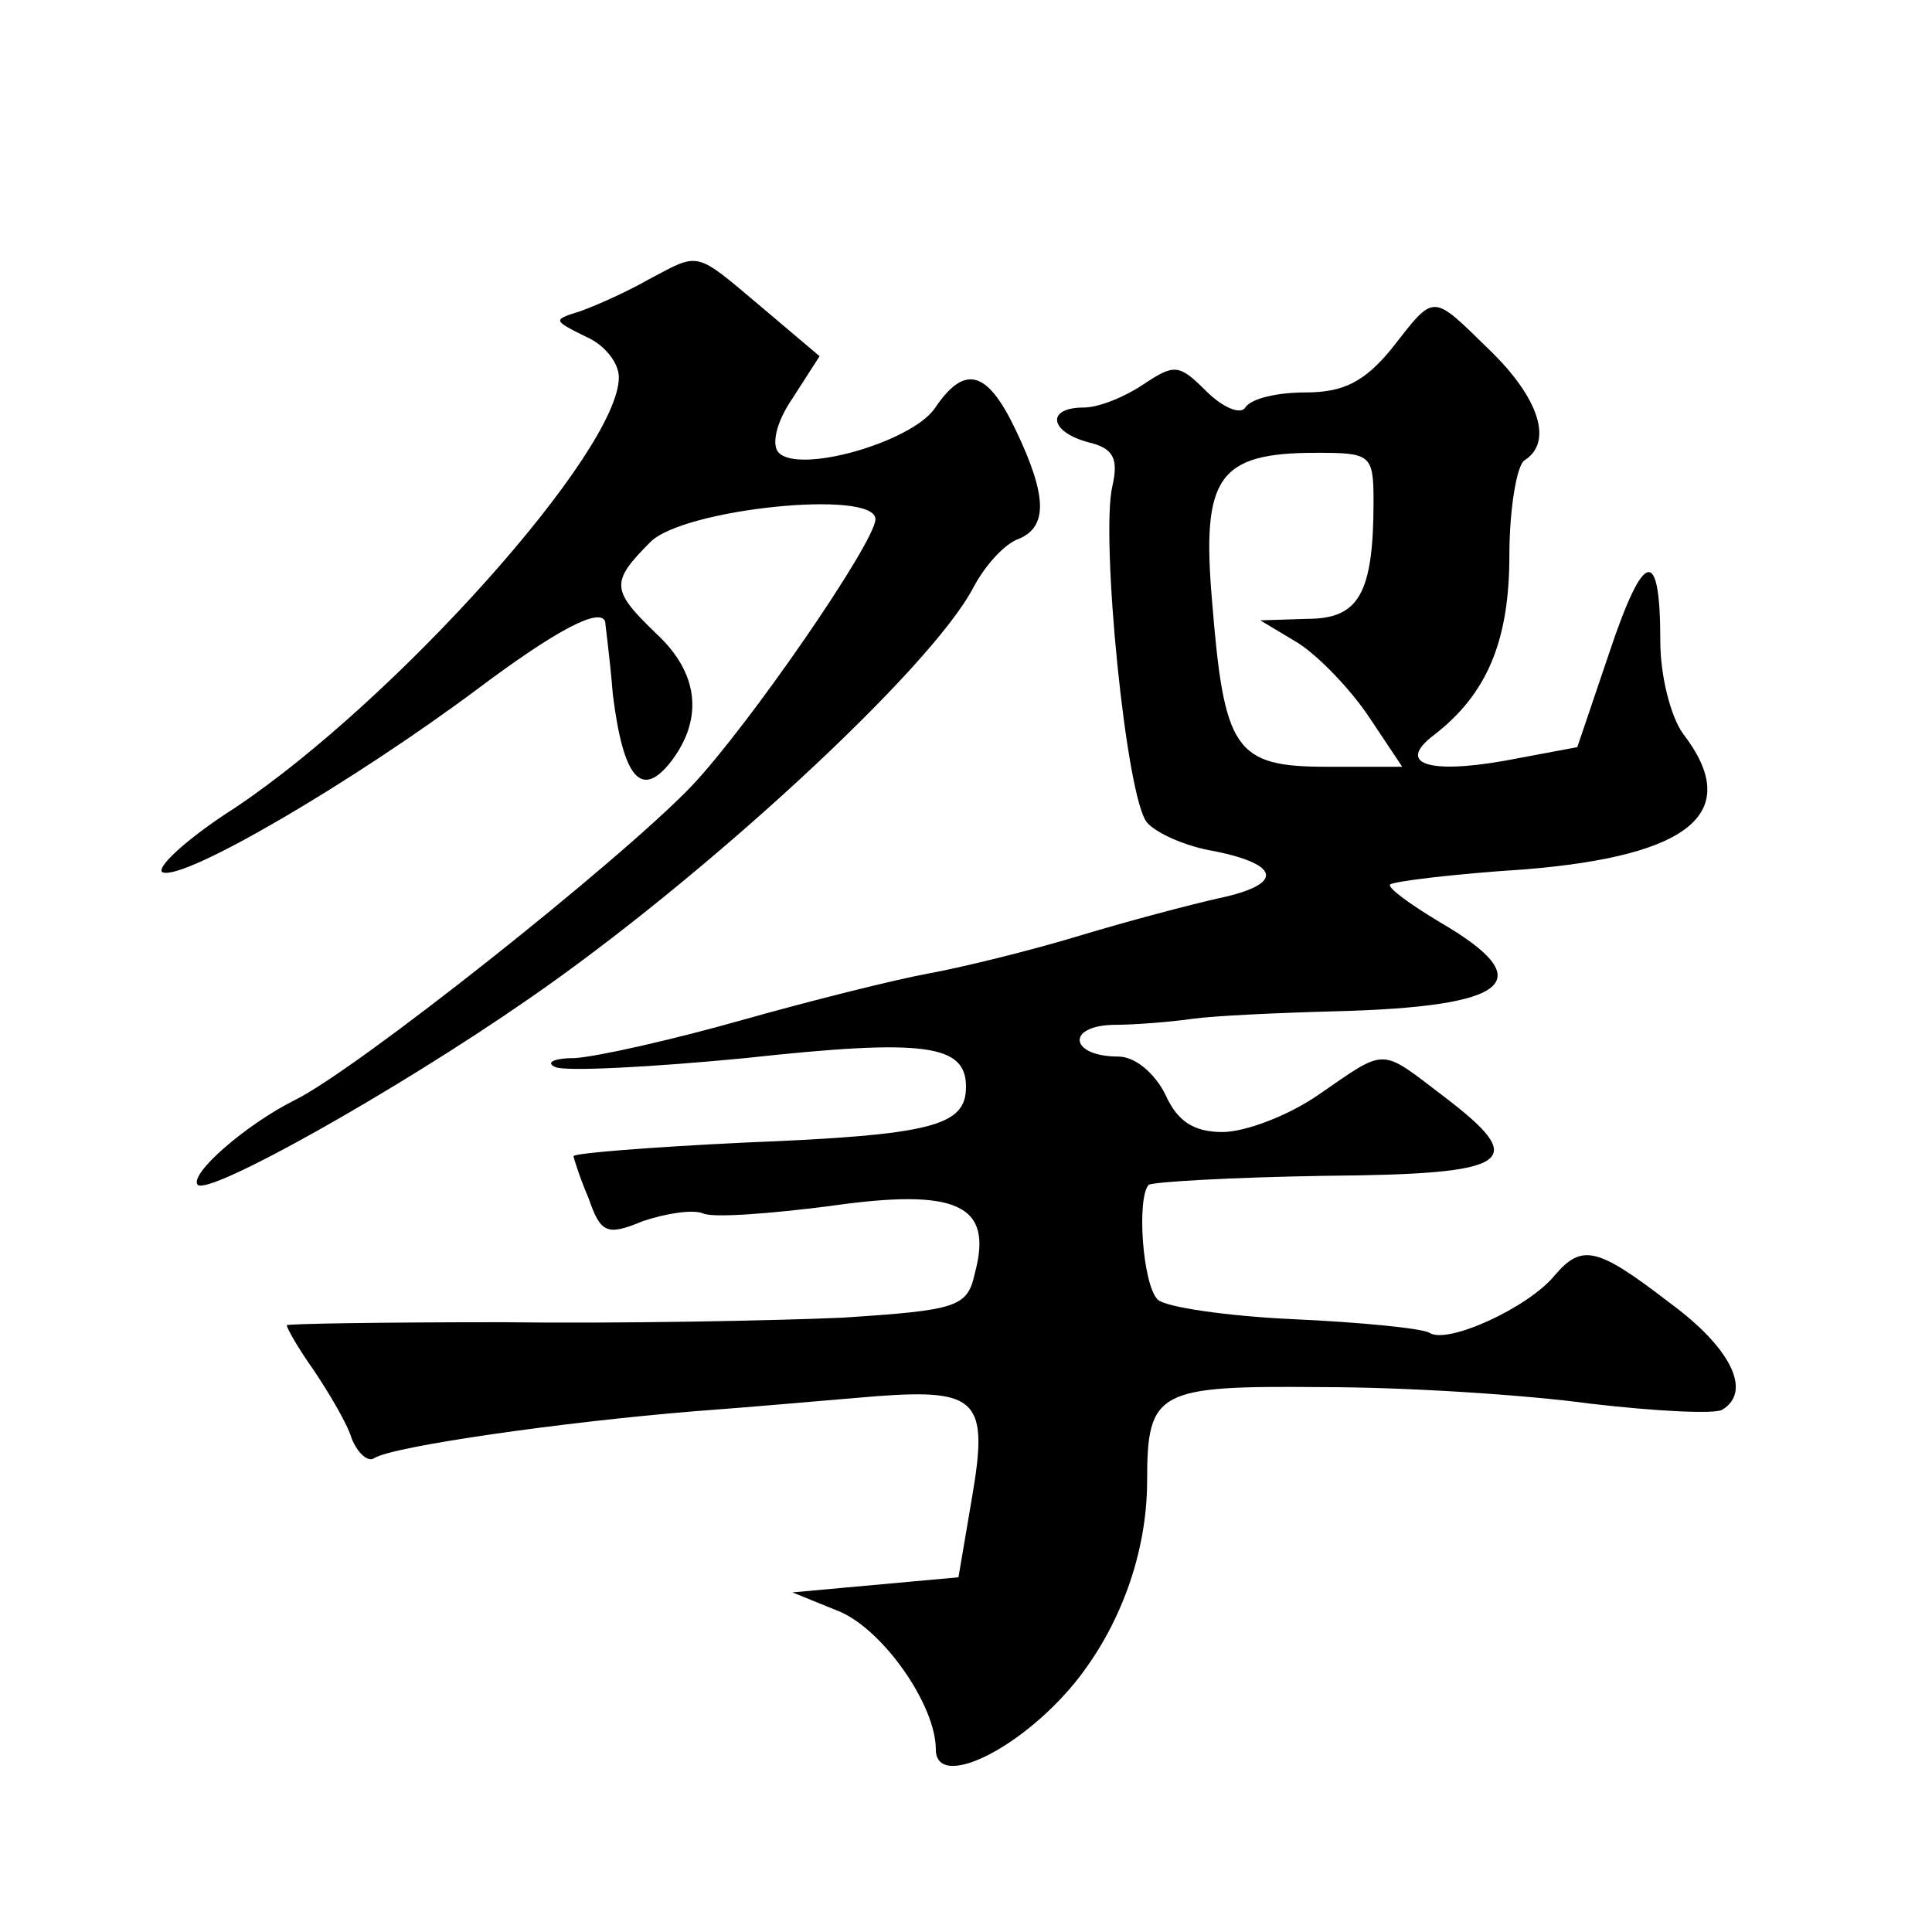 <?xml version="1.0" standalone="no"?>
<!DOCTYPE svg PUBLIC "-//W3C//DTD SVG 20010904//EN"
 "http://www.w3.org/TR/2001/REC-SVG-20010904/DTD/svg10.dtd">
<svg version="1.0" xmlns="http://www.w3.org/2000/svg"
 width="128pt" height="128pt" viewBox="0 0 128 128"
 preserveAspectRatio="xMidYMid meet">
<g transform="translate(0,128) scale(0.1,-0.1)"
fill="#0" stroke="none">
<path d="M430 1095 c-14 -8 -34 -17 -45 -21 -19 -6 -19 -6 3 -17 12 -5 22 -17 22
-27 0 -49 -148 -214 -254 -285 -33 -21 -54 -41 -48 -43 15 -5 126 60 209 122 52
39 81 54 84 44 0 -2 3 -23 5 -48 7 -56 19 -70 39 -44 21 28 18 58 -10 84 -30 29
-31 34 -4 61 22 22 149 35 149 15 0 -15 -84 -137 -122 -177 -48 -50 -222 -188 -263
-208 -32 -16 -70 -49 -64 -56 8 -7 131 62 219 123 116 80 267 219 295 273 8 15
21 29 30 32 19 8 19 28 -2 72 -19 40 -34 44 -54 14 -16 -22 -89 -43 -103 -29 -5
5 -2 20 9 36 l18 28 -39 33 c-44 37 -40 36 -74 18z M922 1049 c-18 -22 -32 -29
-57 -29 -19 0 -36 -4 -40 -10 -3 -5 -15 0 -26 11 -18 18 -21 18 -42 4 -12 -8 -29
-15 -39 -15 -25 0 -23 -16 3 -23 17 -4 20 -11 16 -29 -8 -33 9 -207 23 -223 6 -7
26 -16 45 -19 44 -9 45 -22 3 -31 -18 -4 -60 -15 -93 -25 -33 -10 -78 -21 -100
-25 -22 -4 -78 -18 -124 -31 -46 -13 -95 -24 -110 -25 -14 0 -20 -3 -13 -6 7 -3
64 0 126 6 119 13 146 9 146 -19 0 -26 -22 -32 -147 -37 -62 -3 -113 -7 -113 -9
0 -1 4 -14 10 -28 8 -23 12 -25 36 -15 15 5 33 8 40 5 7 -3 45 0 84 5 84 12 108
1 96 -44 -5 -23 -11 -25 -88 -30 -46 -2 -147 -4 -226 -3 -78 0 -142 -1 -142 -2
0 -2 8 -16 18 -30 10 -15 22 -35 25 -45 4 -10 11 -16 15 -13 13 8 126 24 212 31
41 3 96 8 121 10 67 5 74 -3 63 -67 l-9 -53 -55 -5 -55 -5 32 -13 c29 -13 63 -62
63 -91 0 -27 55 -1 92 44 30 37 48 86 48 134 0 60 7 63 116 62 55 0 134 -5 178
-11 43 -5 82 -7 87 -4 20 12 6 41 -35 71 -48 37 -58 39 -76 18 -17 -21 -71 -46
-83 -38 -5 3 -46 7 -90 9 -44 2 -85 8 -90 13 -10 10 -14 67 -6 76 3 2 55 5 117
6 125 1 136 9 78 53 -42 32 -37 32 -82 1 -20 -14 -49 -25 -64 -25 -19 0 -30 7 -38
25 -7 14 -20 25 -31 25 -32 0 -35 20 -4 21 15 0 39 2 53 4 14 2 57 4 95 5 116 3
136 20 69 59 -20 12 -35 23 -33 25 2 2 42 7 89 10 111 9 145 38 105 90 -8 11 -15
38 -15 61 0 64 -11 61 -34 -8 l-21 -62 -48 -9 c-51 -9 -72 -2 -47 17 35 27 50 62
50 119 0 31 5 60 10 63 19 12 10 41 -23 73 -39 38 -36 38 -65 1z m-12 -101 c0 -62
-10 -78 -44 -78 l-31 -1 25 -15 c14 -9 35 -31 47 -49 l22 -33 -50 0 c-61 0 -68
11 -76 110 -7 82 4 98 69 98 36 0 38 -1 38 -32z"/>
</g>
</svg>

